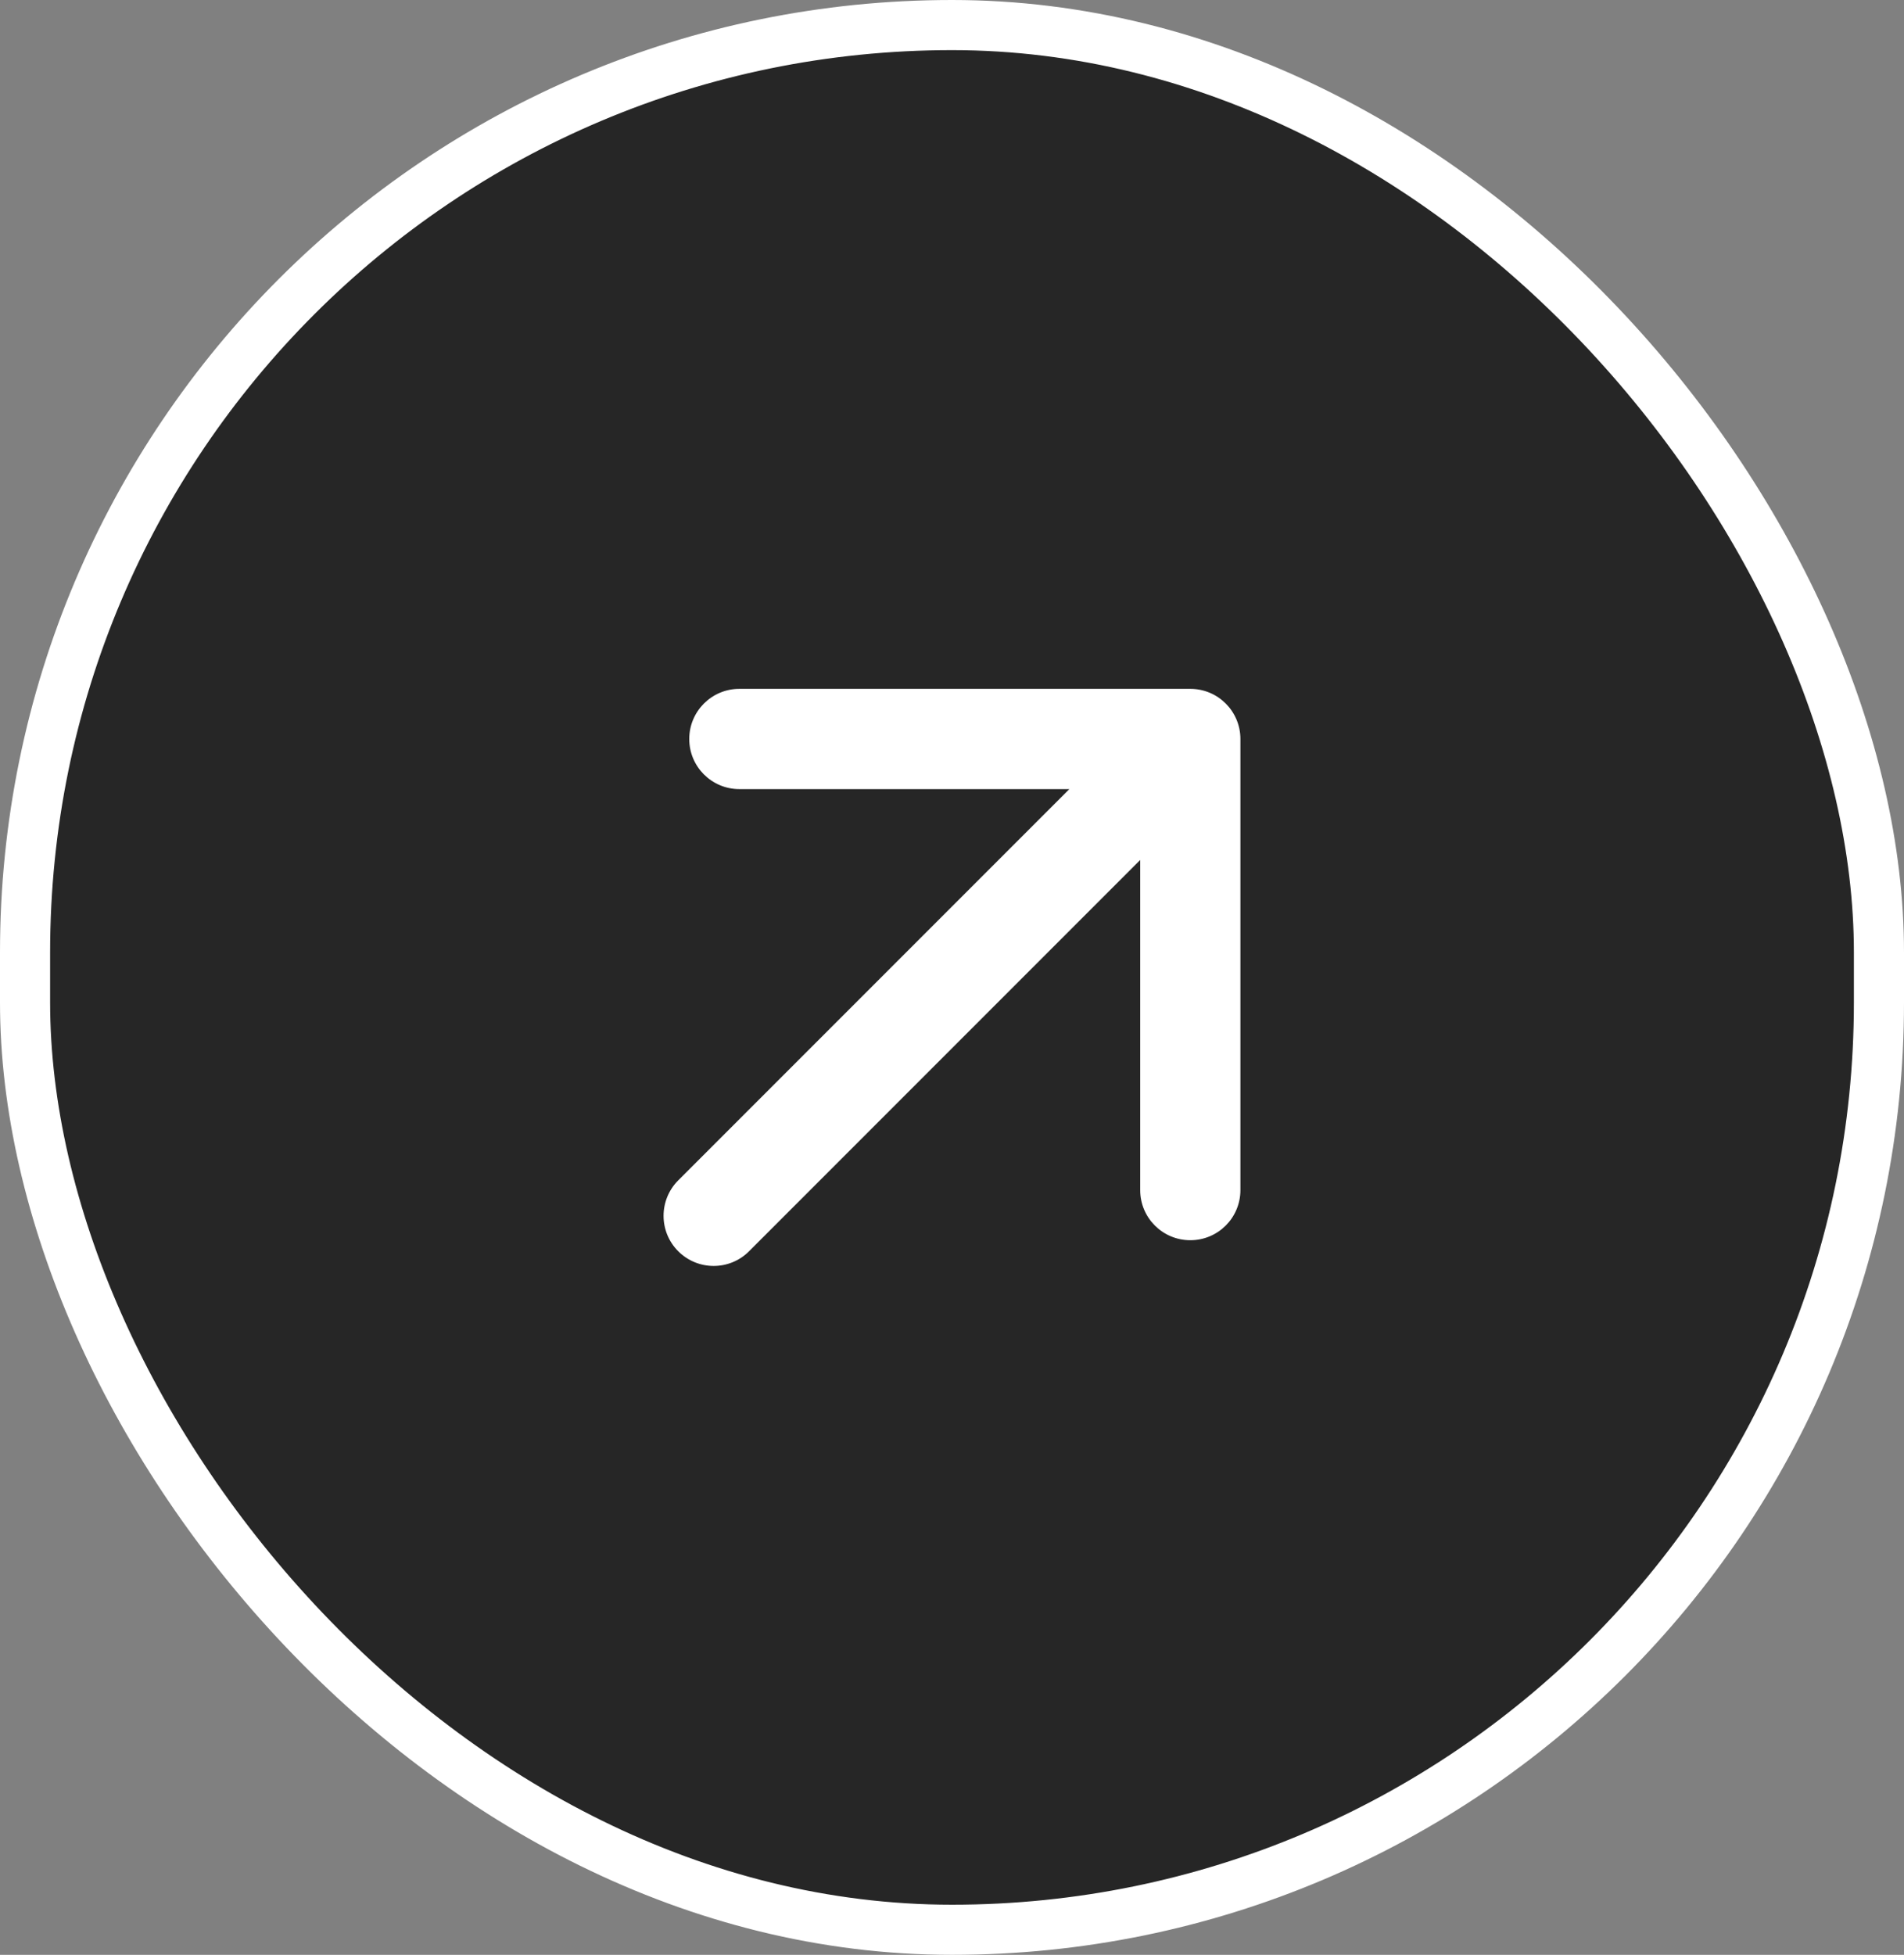 <?xml version="1.0" encoding="UTF-8"?> <svg xmlns="http://www.w3.org/2000/svg" width="38" height="39" viewBox="0 0 38 39" fill="none"><rect x="0" y="0" width="38" height="39" fill="#808080" stroke="none"/><rect x="0.5" y="0.5" width="37" height="38" rx="18.5" fill="#262626"></rect><rect x="0.5" y="0.5" width="37" height="38" rx="18.5" stroke="white"></rect><path d="M13.536 23.549C13.146 23.94 13.146 24.573 13.536 24.963C13.927 25.354 14.56 25.354 14.95 24.963L13.536 23.549ZM24.756 14.743C24.756 14.191 24.309 13.743 23.756 13.743L14.756 13.743C14.204 13.743 13.756 14.191 13.756 14.743C13.756 15.296 14.204 15.743 14.756 15.743L22.756 15.743L22.756 23.743C22.756 24.296 23.204 24.743 23.756 24.743C24.309 24.743 24.756 24.296 24.756 23.743L24.756 14.743ZM14.95 24.963L24.463 15.45L23.049 14.036L13.536 23.549L14.95 24.963Z" fill="white"></path></svg> 